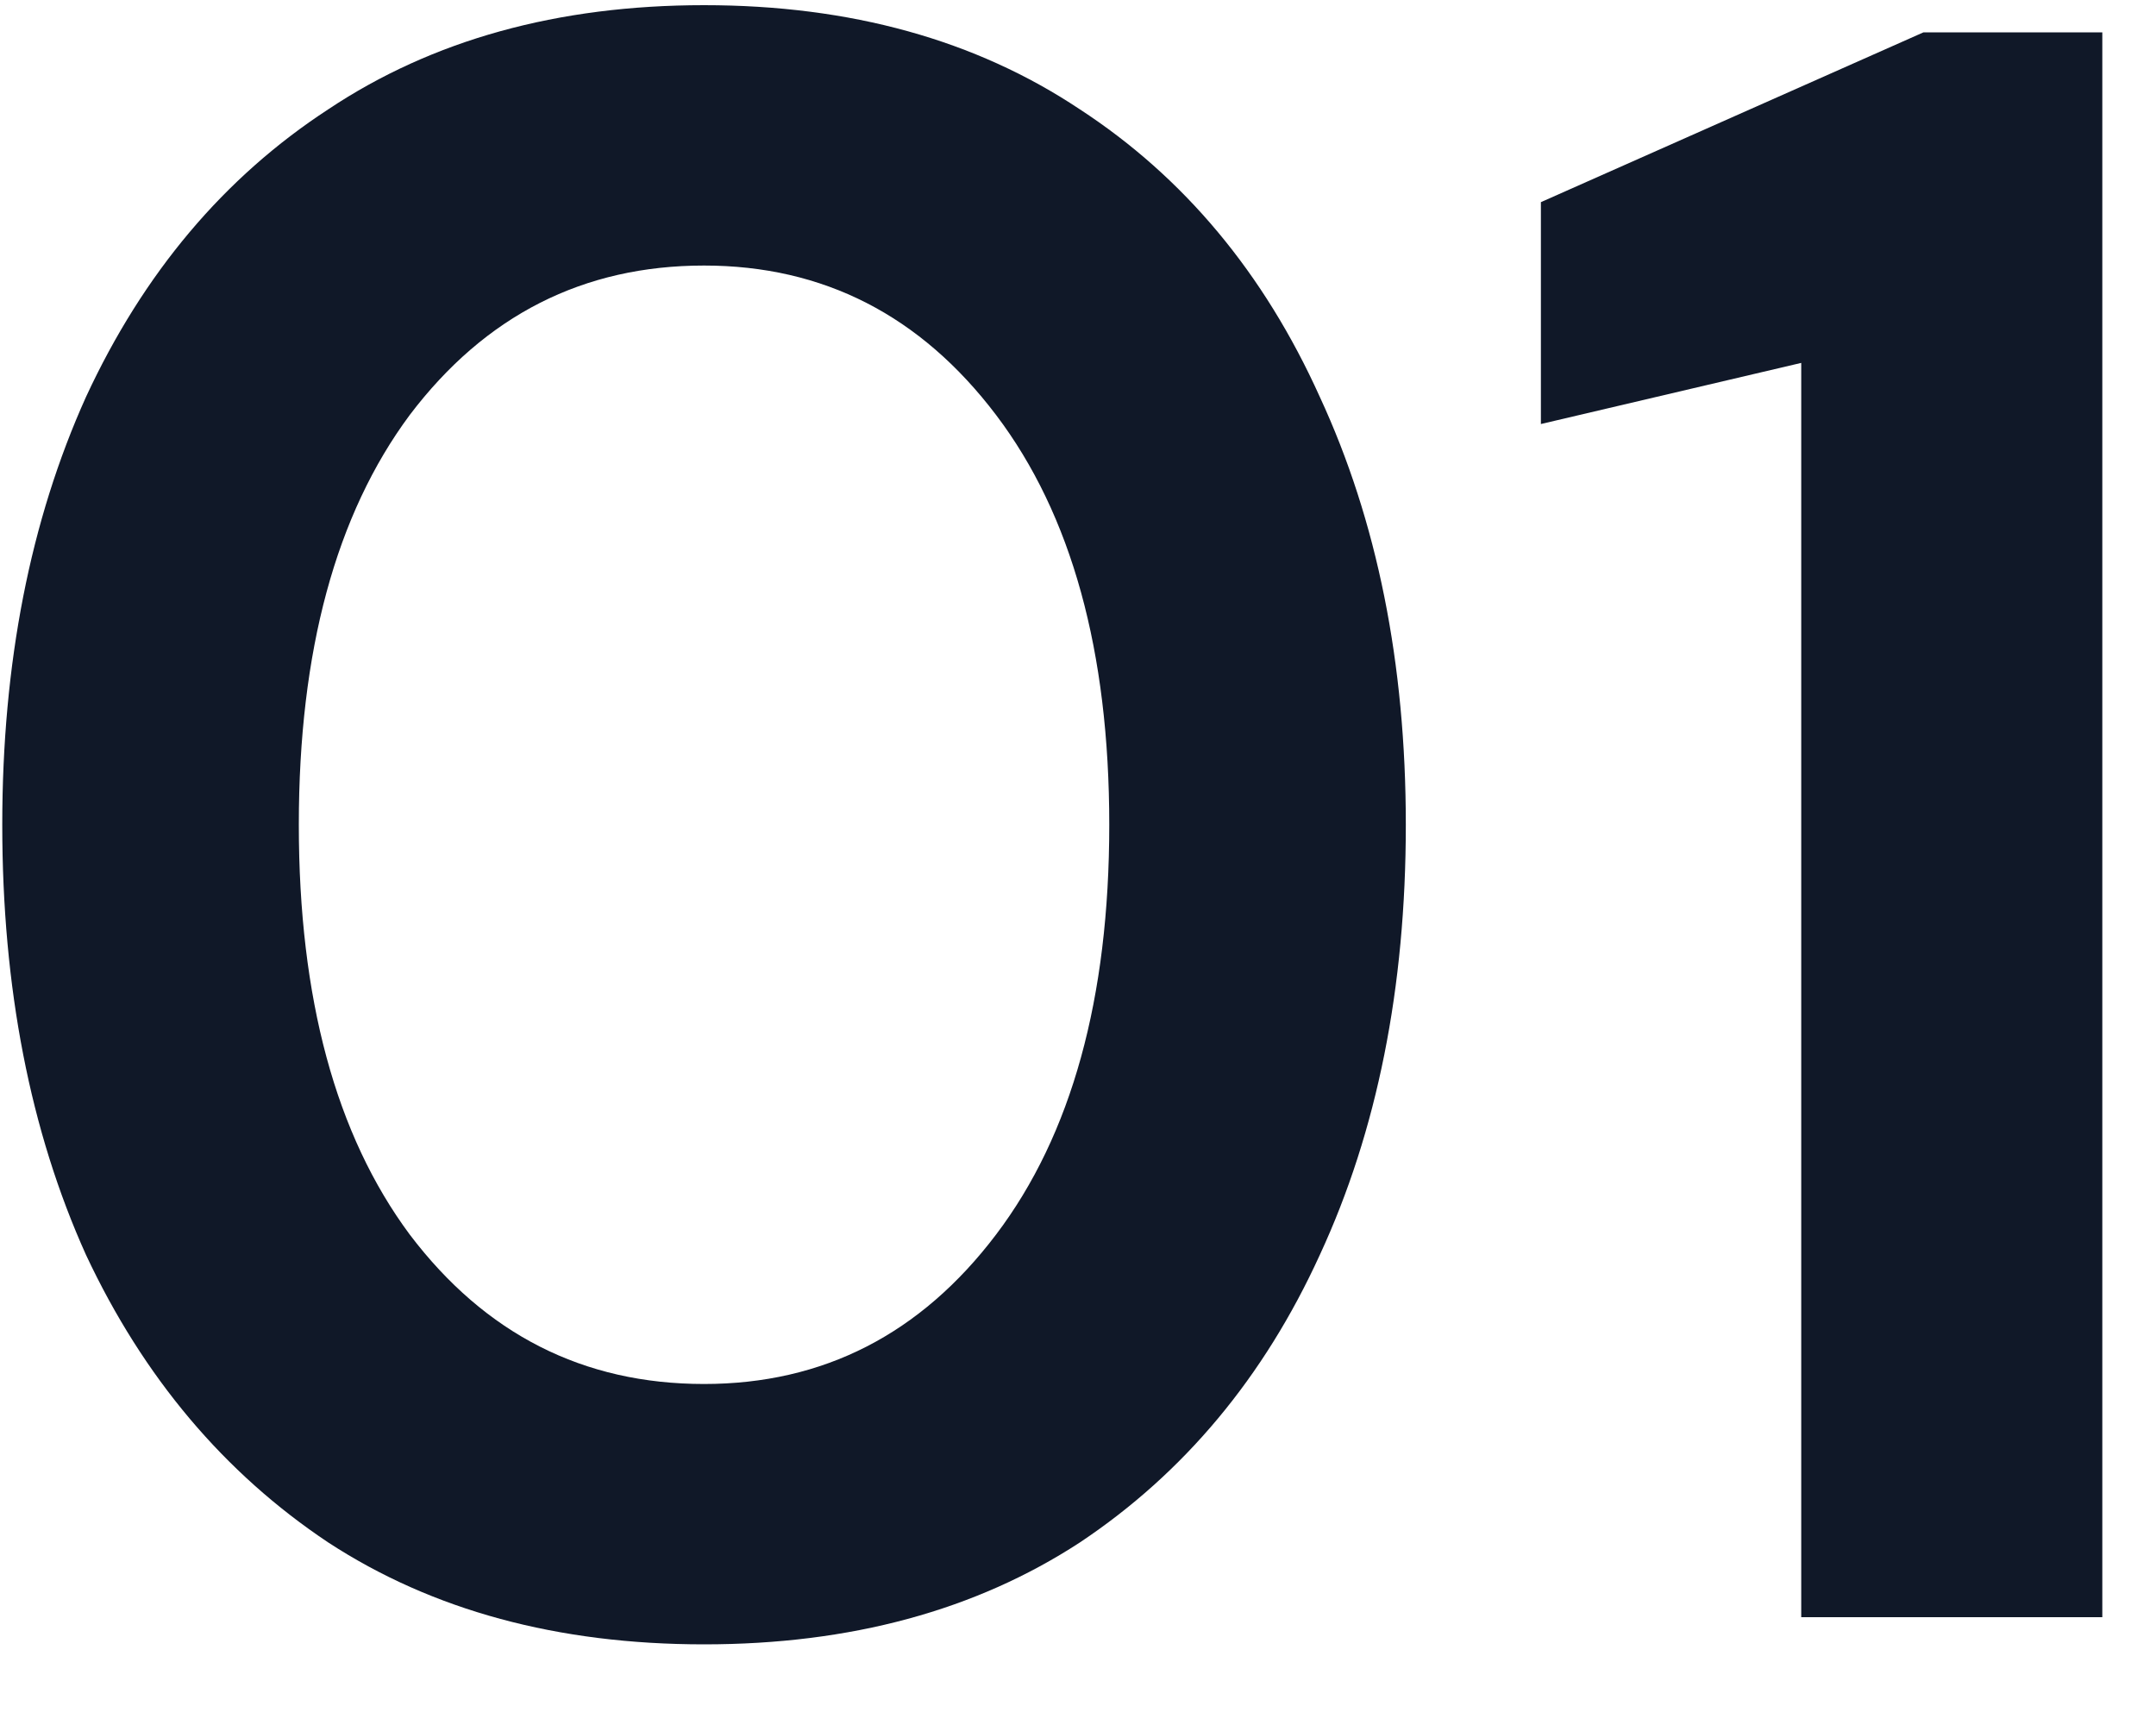 <svg xmlns="http://www.w3.org/2000/svg" width="20" height="16" viewBox="0 0 20 16" fill="none"><path d="M6.531 15.252C5.173 15.252 4.011 14.937 3.045 14.307C2.079 13.663 1.33 12.774 0.798 11.64C0.28 10.492 0.021 9.162 0.021 7.65C0.021 6.152 0.28 4.829 0.798 3.681C1.33 2.533 2.079 1.644 3.045 1.014C4.011 0.37 5.173 0.048 6.531 0.048C7.889 0.048 9.051 0.37 10.017 1.014C10.983 1.644 11.725 2.533 12.243 3.681C12.775 4.829 13.041 6.152 13.041 7.65C13.041 9.162 12.775 10.492 12.243 11.64C11.725 12.774 10.983 13.663 10.017 14.307C9.051 14.937 7.889 15.252 6.531 15.252ZM6.531 12.837C7.637 12.837 8.54 12.375 9.24 11.451C9.94 10.527 10.29 9.26 10.29 7.65C10.29 6.04 9.94 4.773 9.24 3.849C8.54 2.925 7.637 2.463 6.531 2.463C5.411 2.463 4.501 2.925 3.801 3.849C3.115 4.773 2.772 6.04 2.772 7.65C2.772 9.26 3.115 10.527 3.801 11.451C4.501 12.375 5.411 12.837 6.531 12.837ZM16.709 15V3.366L14.294 3.933V1.875L17.843 0.3H19.502V15H16.709Z" fill="#101828"></path></svg>